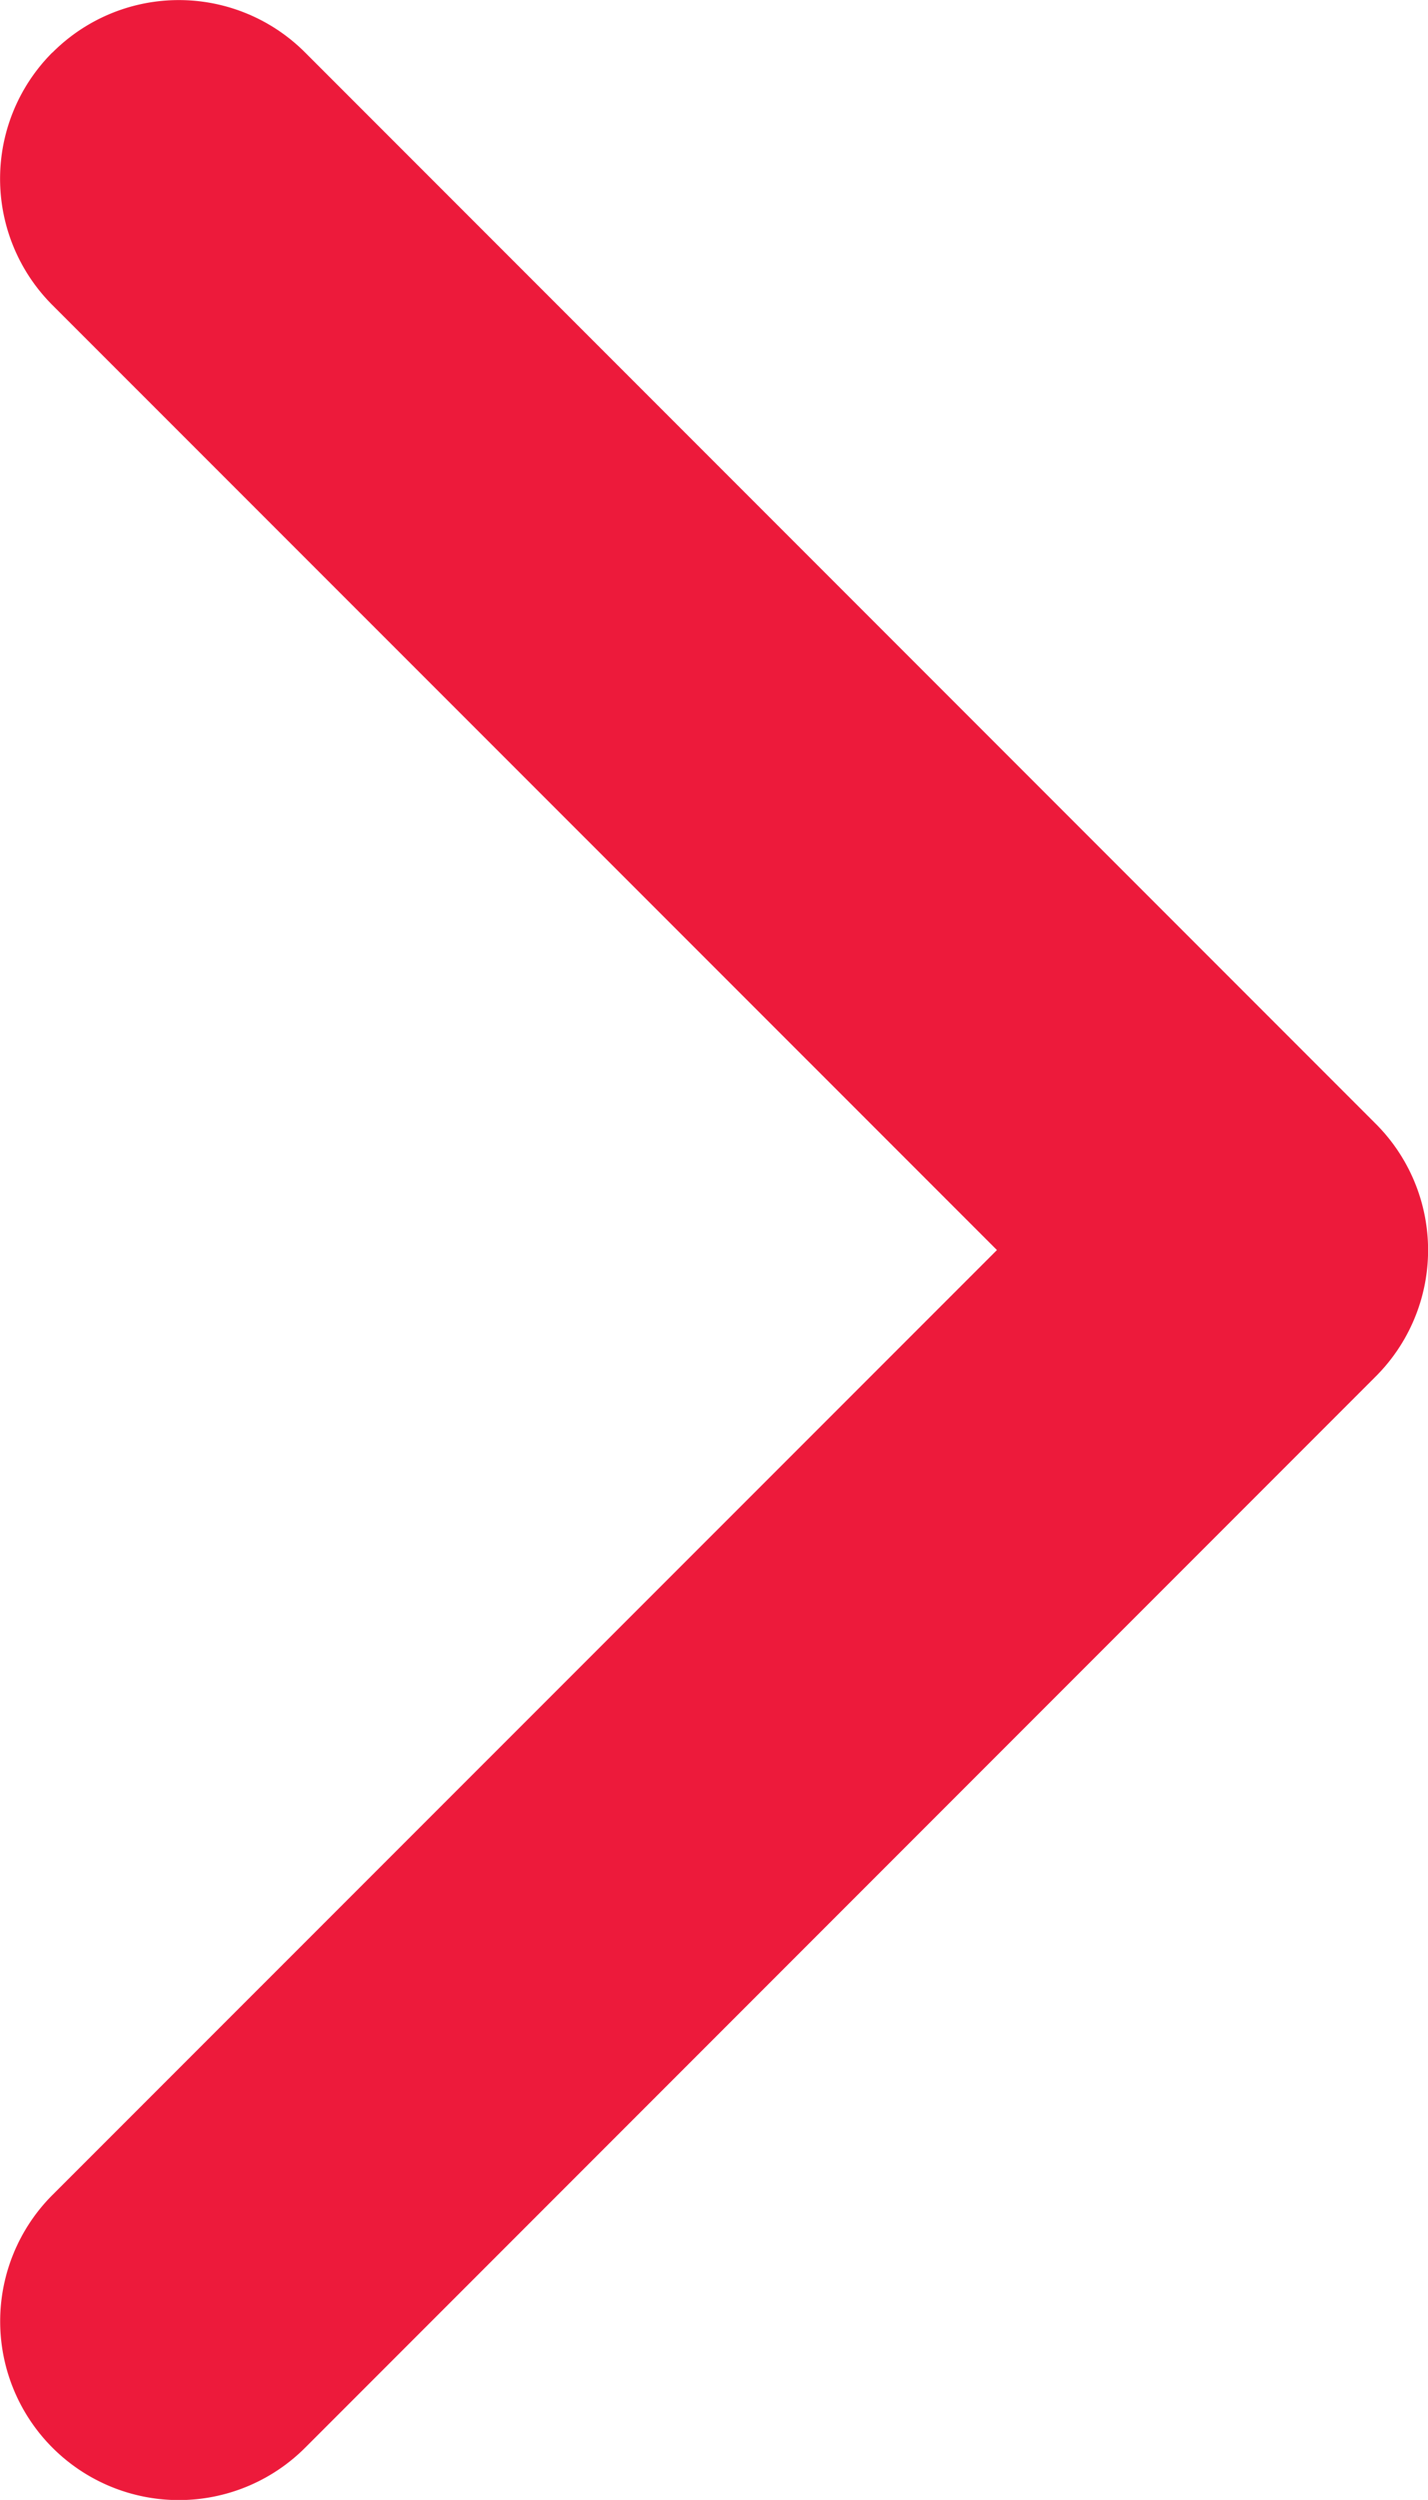 <svg xmlns="http://www.w3.org/2000/svg" width="9.004" height="15.753" viewBox="0 0 9.004 15.753">
  <path id="Path_52158" data-name="Path 52158" d="M.331.331a1.125,1.125,0,0,1,1.593,0l6.75,6.75a1.125,1.125,0,0,1,0,1.593l-6.75,6.75A1.126,1.126,0,1,1,.331,13.831L6.286,7.877.331,1.923A1.125,1.125,0,0,1,.331.33Z" fill="#ed1a3b" fill-rule="evenodd"/>
</svg>
